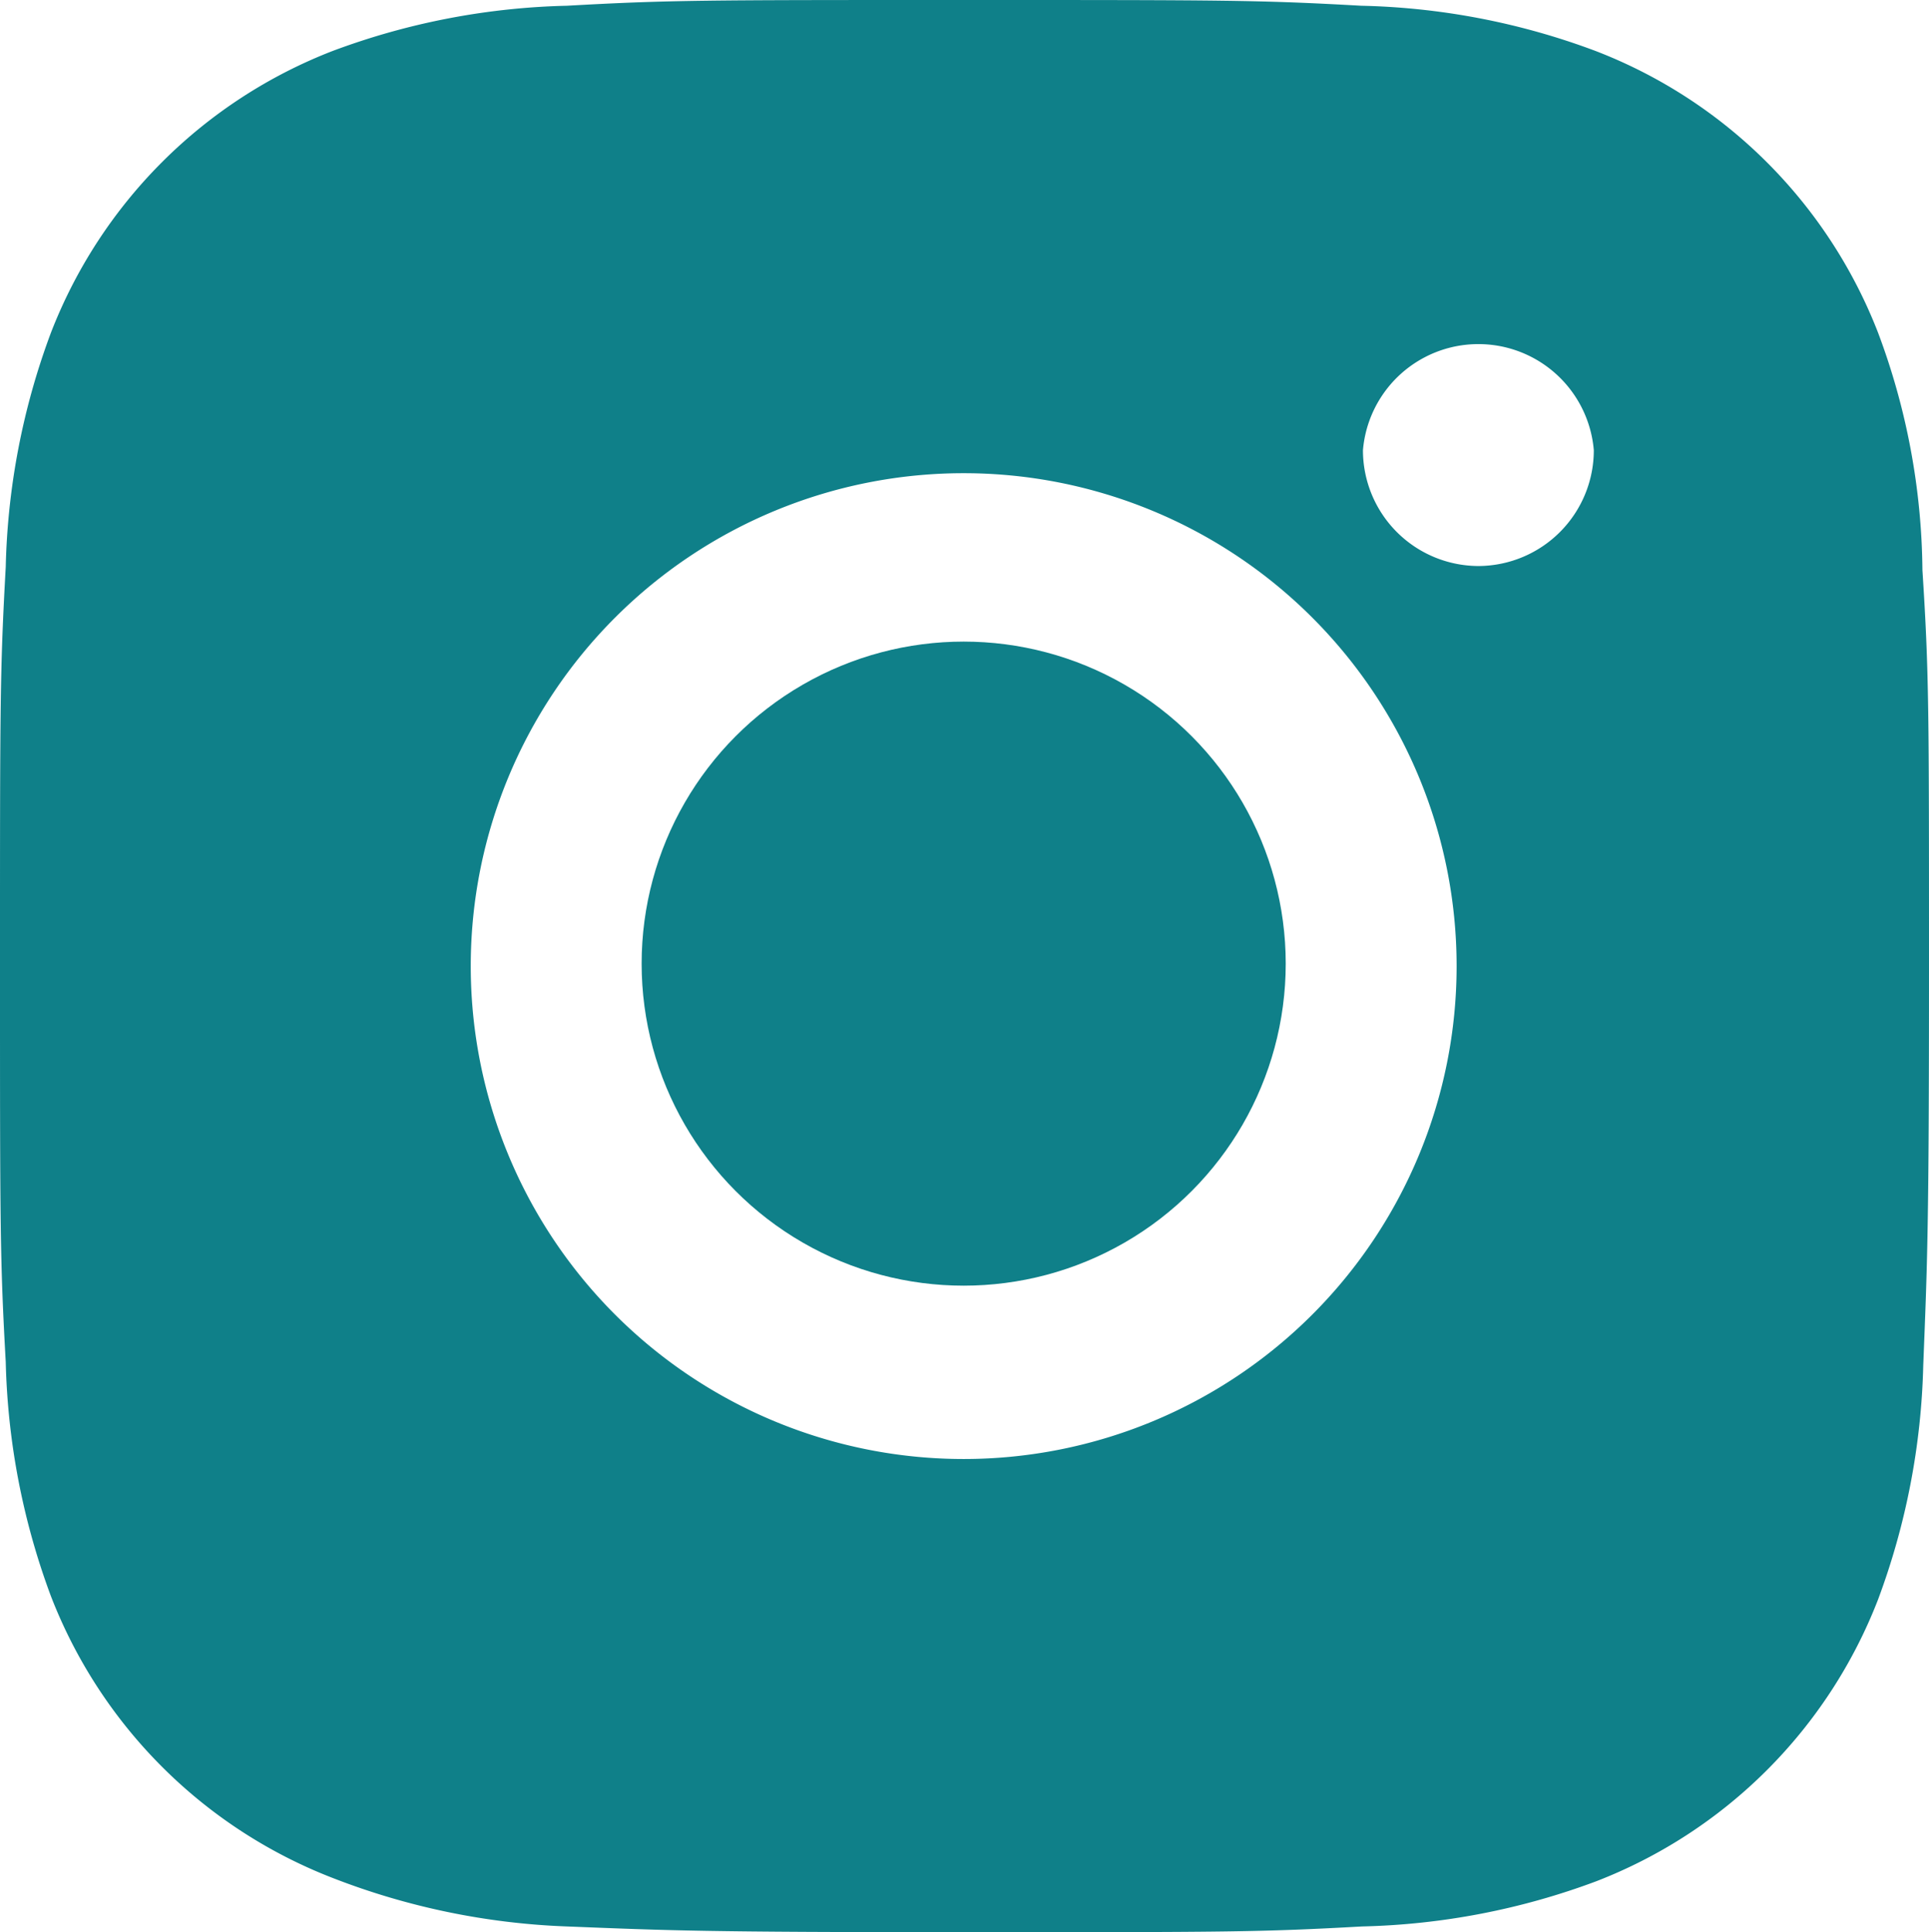 <?xml version="1.0" encoding="UTF-8"?>
<svg xmlns="http://www.w3.org/2000/svg" viewBox="0 0 23.48 23.52">
  <defs>
    <style>.cls-1{fill:#0f8089;}</style>
  </defs>
  <g id="Layer_2" data-name="Layer 2">
    <g id="text">
      <path class="cls-1" d="M23.4,6.94a8.41,8.41,0,0,0-.54-2.89A6,6,0,0,0,19.42.62,8.64,8.64,0,0,0,16.57.07C15.32,0,14.92,0,11.74,0S8.15,0,6.9.07A8.69,8.69,0,0,0,4.05.62,6,6,0,0,0,.62,4.05,8.69,8.69,0,0,0,.07,6.9C0,8.16,0,8.55,0,11.74s0,3.59.07,4.84a8.74,8.74,0,0,0,.55,2.85,6,6,0,0,0,3.43,3.43,8.73,8.73,0,0,0,2.85.59c1.26.05,1.66.07,4.84.07s3.59,0,4.84-.07a8.69,8.69,0,0,0,2.85-.55,6,6,0,0,0,3.43-3.43,8.74,8.74,0,0,0,.55-2.85c.05-1.26.07-1.66.07-4.84S23.48,8.19,23.4,6.94ZM11.73,17.76a6,6,0,1,1,6-6A6,6,0,0,1,11.73,17.76ZM18,6.89a1.41,1.41,0,0,1-1.41-1.41h0a1.41,1.41,0,0,1,2.81,0h0A1.41,1.41,0,0,1,18,6.89Z"></path>
      <circle class="cls-1" cx="11.73" cy="11.73" r="3.92"></circle>
    </g>
  </g>
</svg>

